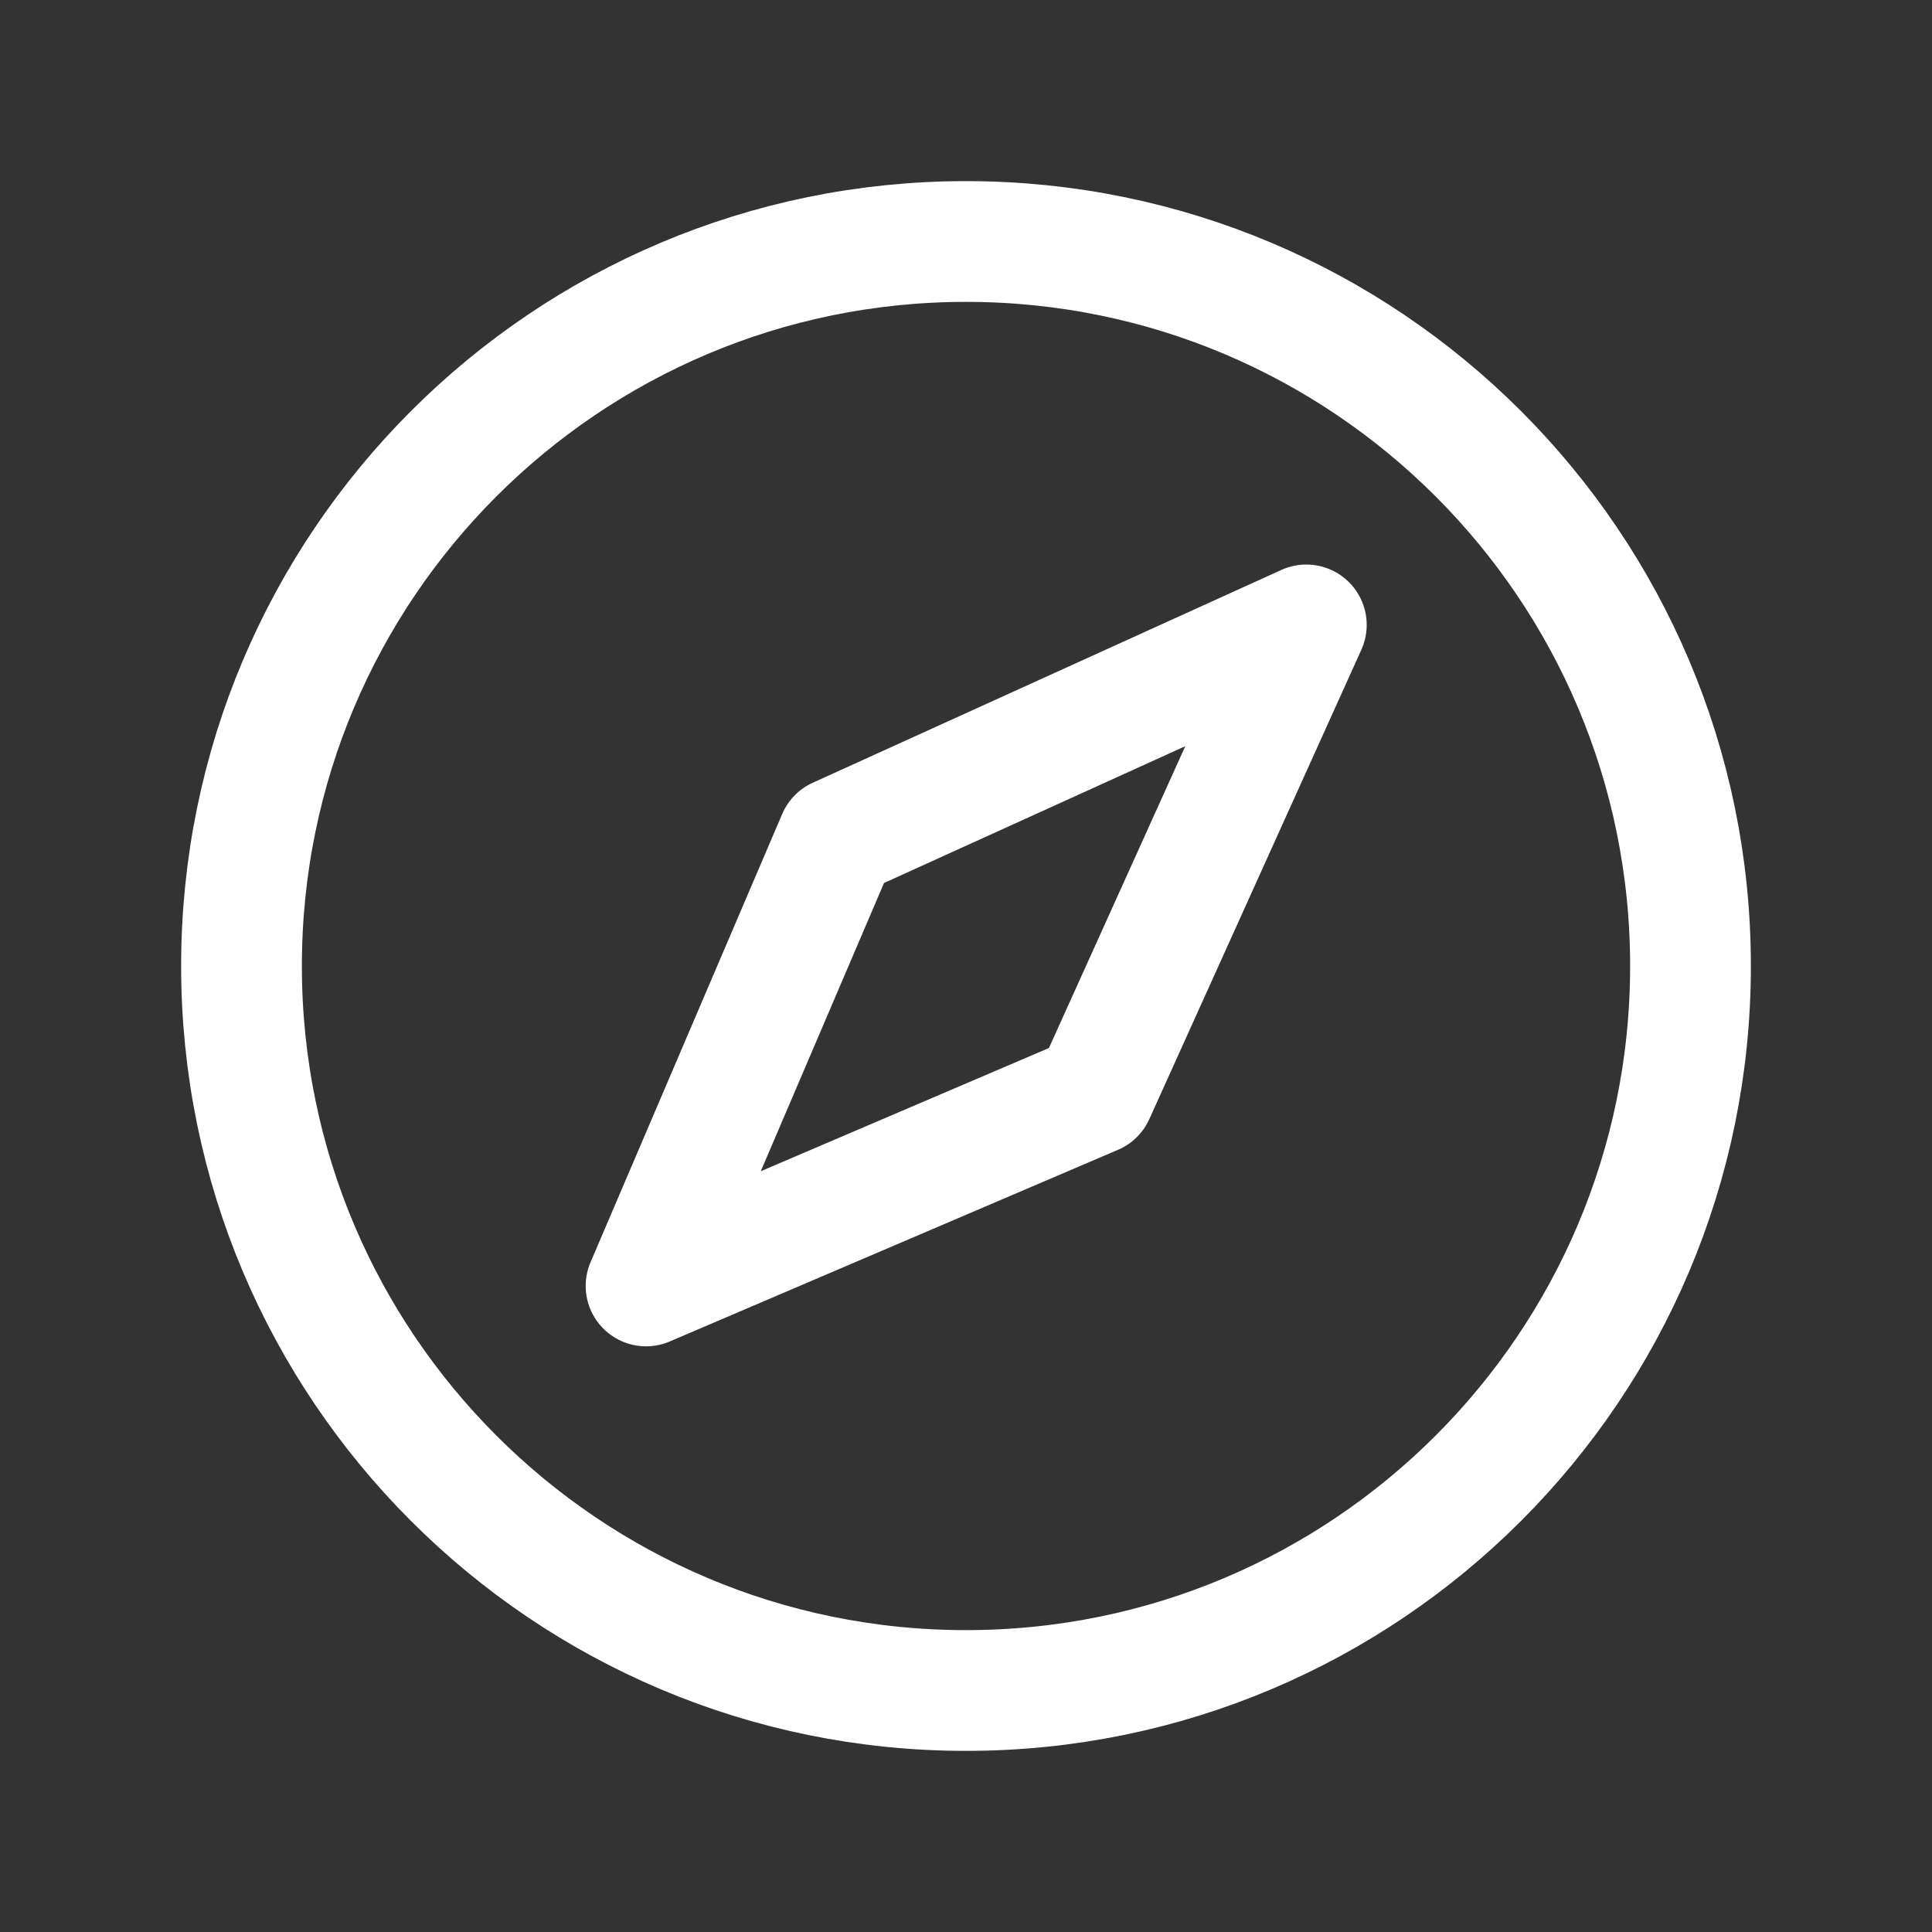 <svg width="20" height="20" viewBox="0 0 20 20" fill="none" xmlns="http://www.w3.org/2000/svg">
<rect x="0" y="0" width="20" height="20" fill="#333333" stroke="none"/>
<g clip-path="url(#clip0_469_1877)">
<path d="M10 17.5C14.142 17.5 17.5 14.142 17.5 10C17.5 5.858 14.142 2.5 10 2.5C5.858 2.5 2.5 5.858 2.5 10C2.5 14.142 5.858 17.5 10 17.5Z" stroke="white" stroke-width="1.25" stroke-miterlimit="10"/>
<path d="M11.328 11.328L13.523 6.469L8.672 8.672L6.688 13.312L11.328 11.328Z" stroke="white" stroke-width="1.25" stroke-linecap="round" stroke-linejoin="round"/>
</g>
<defs>
<clipPath id="clip0_469_1877">
<rect width="20" height="20" fill="white"/>
</clipPath>
</defs>
</svg>
